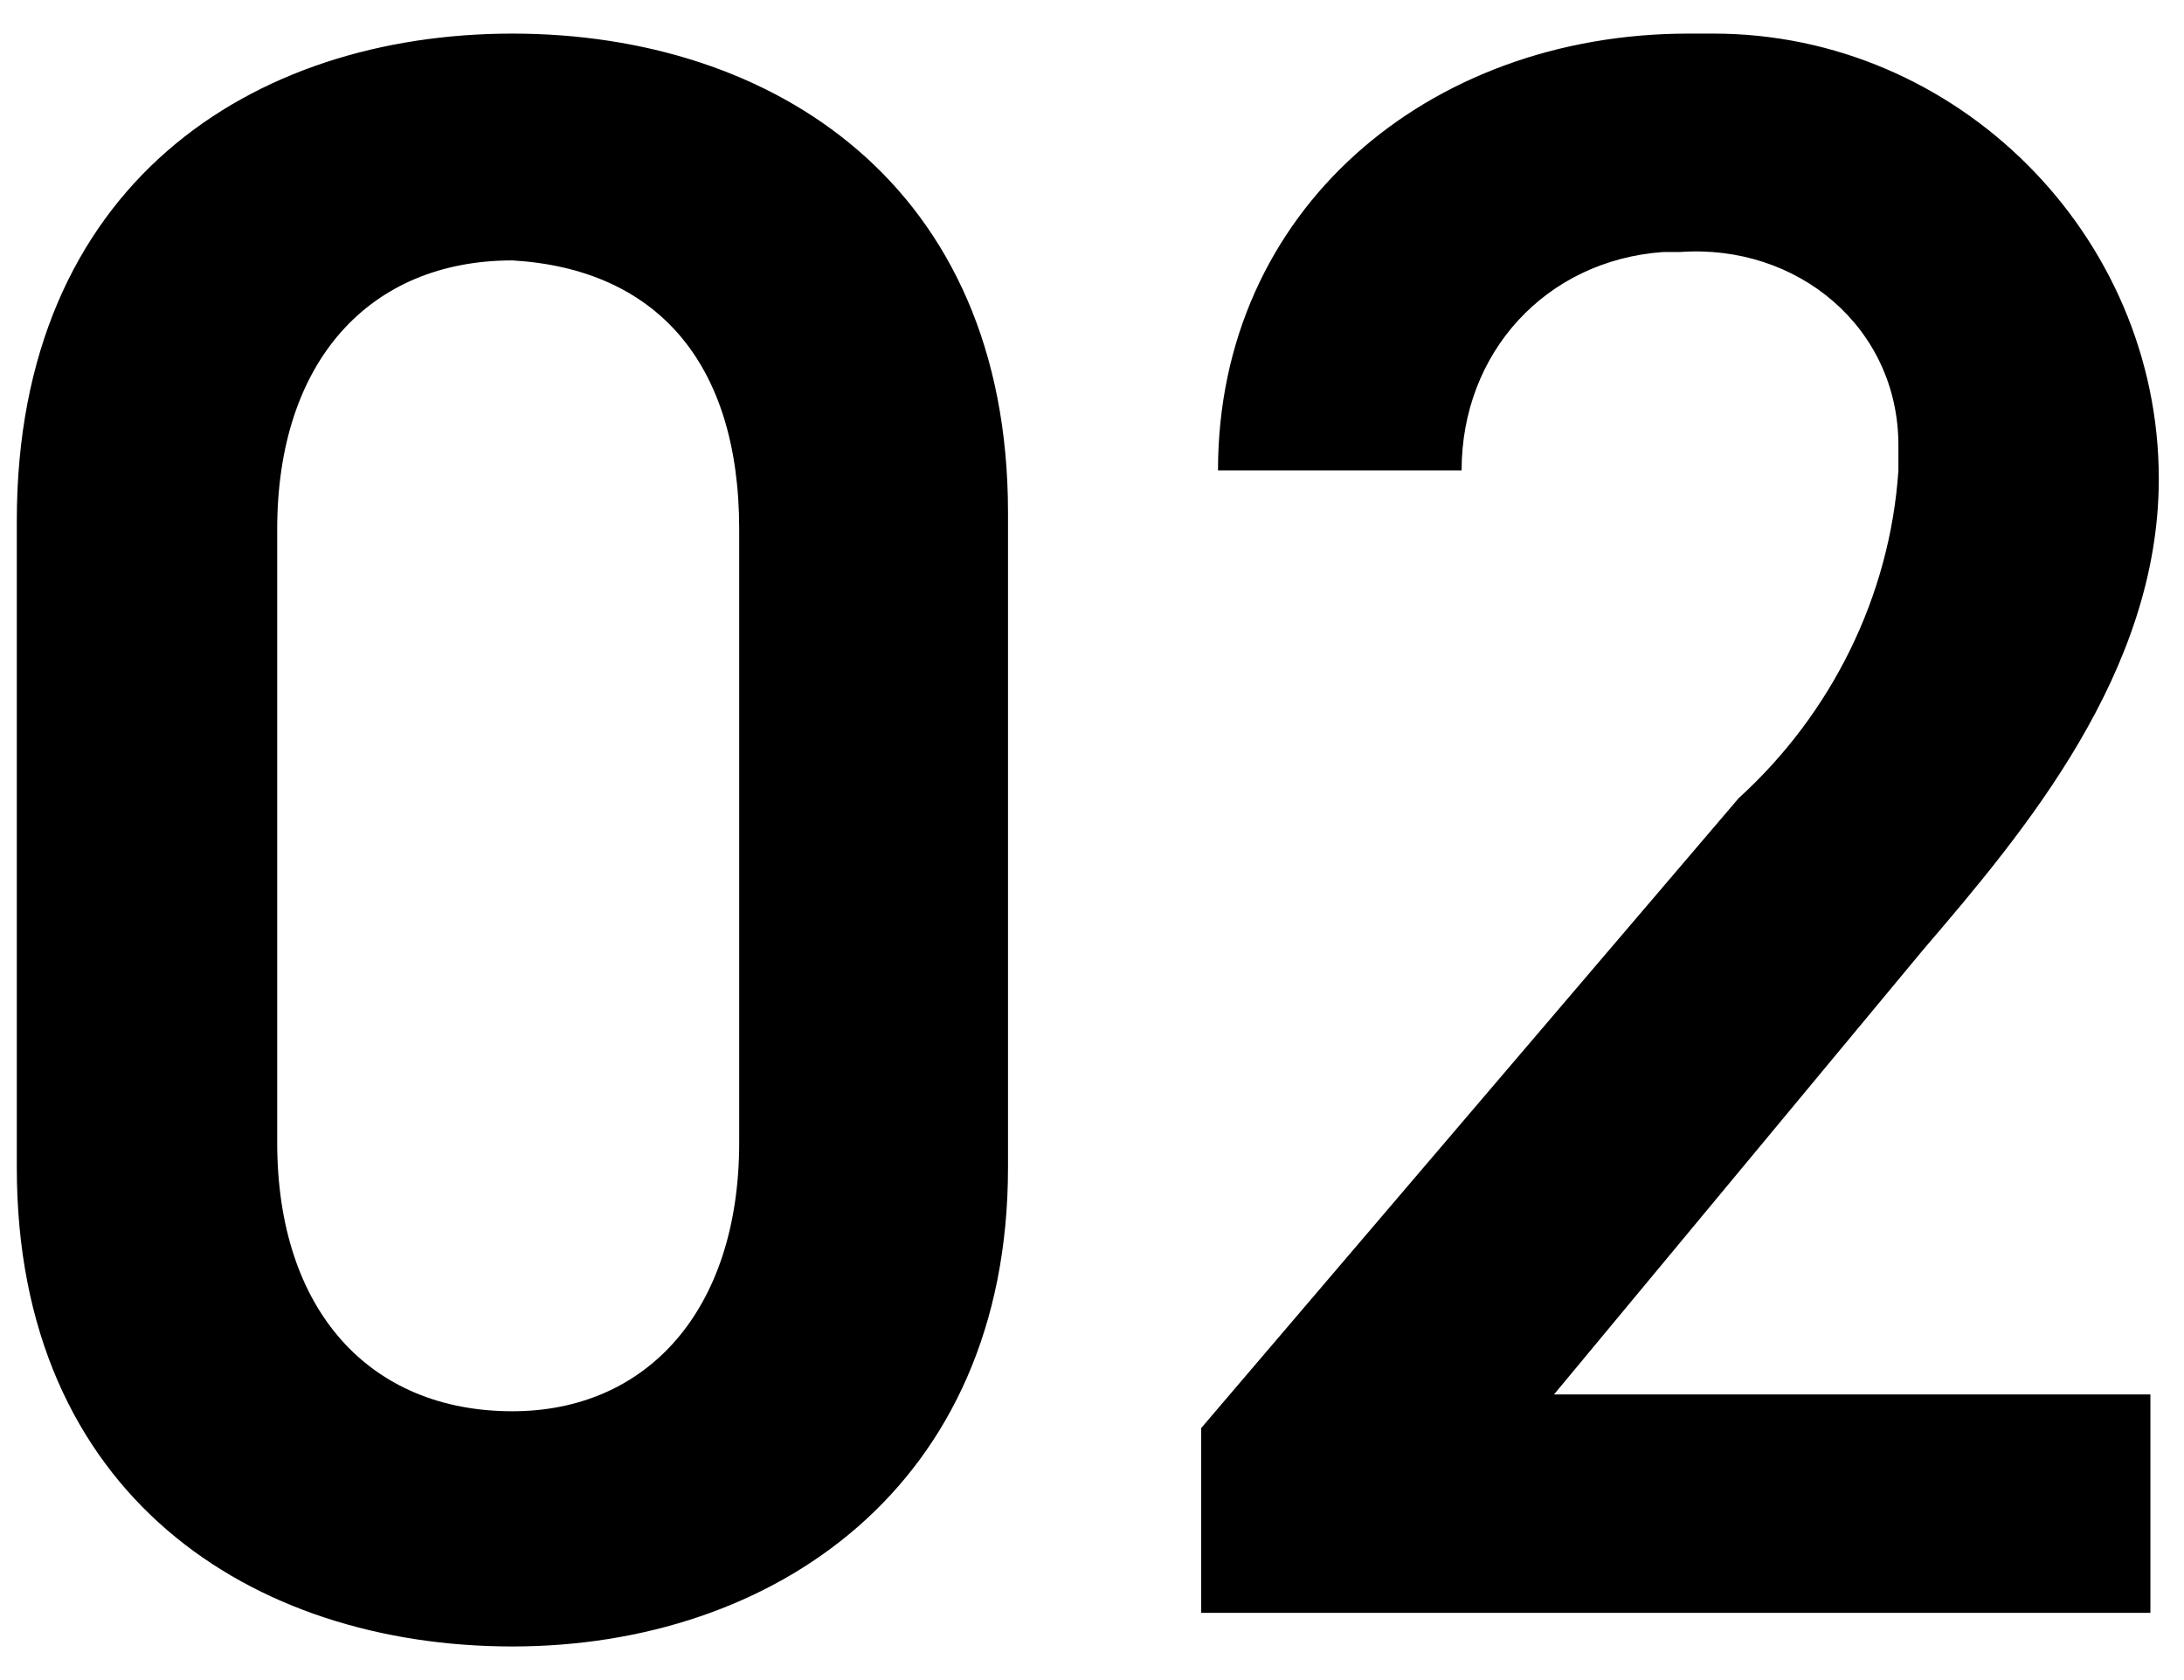 <?xml version="1.0" encoding="utf-8"?>
<!-- Generator: Adobe Illustrator 28.0.0, SVG Export Plug-In . SVG Version: 6.00 Build 0)  -->
<svg version="1.1" id="レイヤー_1" xmlns="http://www.w3.org/2000/svg" xmlns:xlink="http://www.w3.org/1999/xlink" x="0px"
	 y="0px" viewBox="0 0 26 20" style="enable-background:new 0 0 26 20;" xml:space="preserve">
<path d="M12,13.9V6.1c0-3.9-2.8-5.7-5.9-5.7S0.2,2.2,0.2,6.2v7.7c0,3.9,2.8,5.7,5.9,5.7S12,17.7,12,13.9z M8.8,6.3v7.3
	c0,2-1.1,3.2-2.7,3.2c-1.7,0-2.8-1.2-2.8-3.2V6.3c0-2,1.1-3.2,2.8-3.2C7.8,3.2,8.8,4.3,8.8,6.3z M25.6,16.6h-7.1l4.4-5.3
	c1.2-1.4,2.8-3.3,2.8-5.6c0-2.9-2.4-5.3-5.3-5.3c-0.1,0-0.2,0-0.3,0c-3.1,0-5.6,2.1-5.6,5.2h2.9c0-1.4,1-2.5,2.4-2.6
	c0.1,0,0.1,0,0.2,0c1.4-0.1,2.6,0.9,2.6,2.3c0,0.1,0,0.2,0,0.3c-0.1,1.5-0.8,2.9-1.9,3.9l-6.4,7.5v2.2h11.3V16.6z"/>
</svg>
